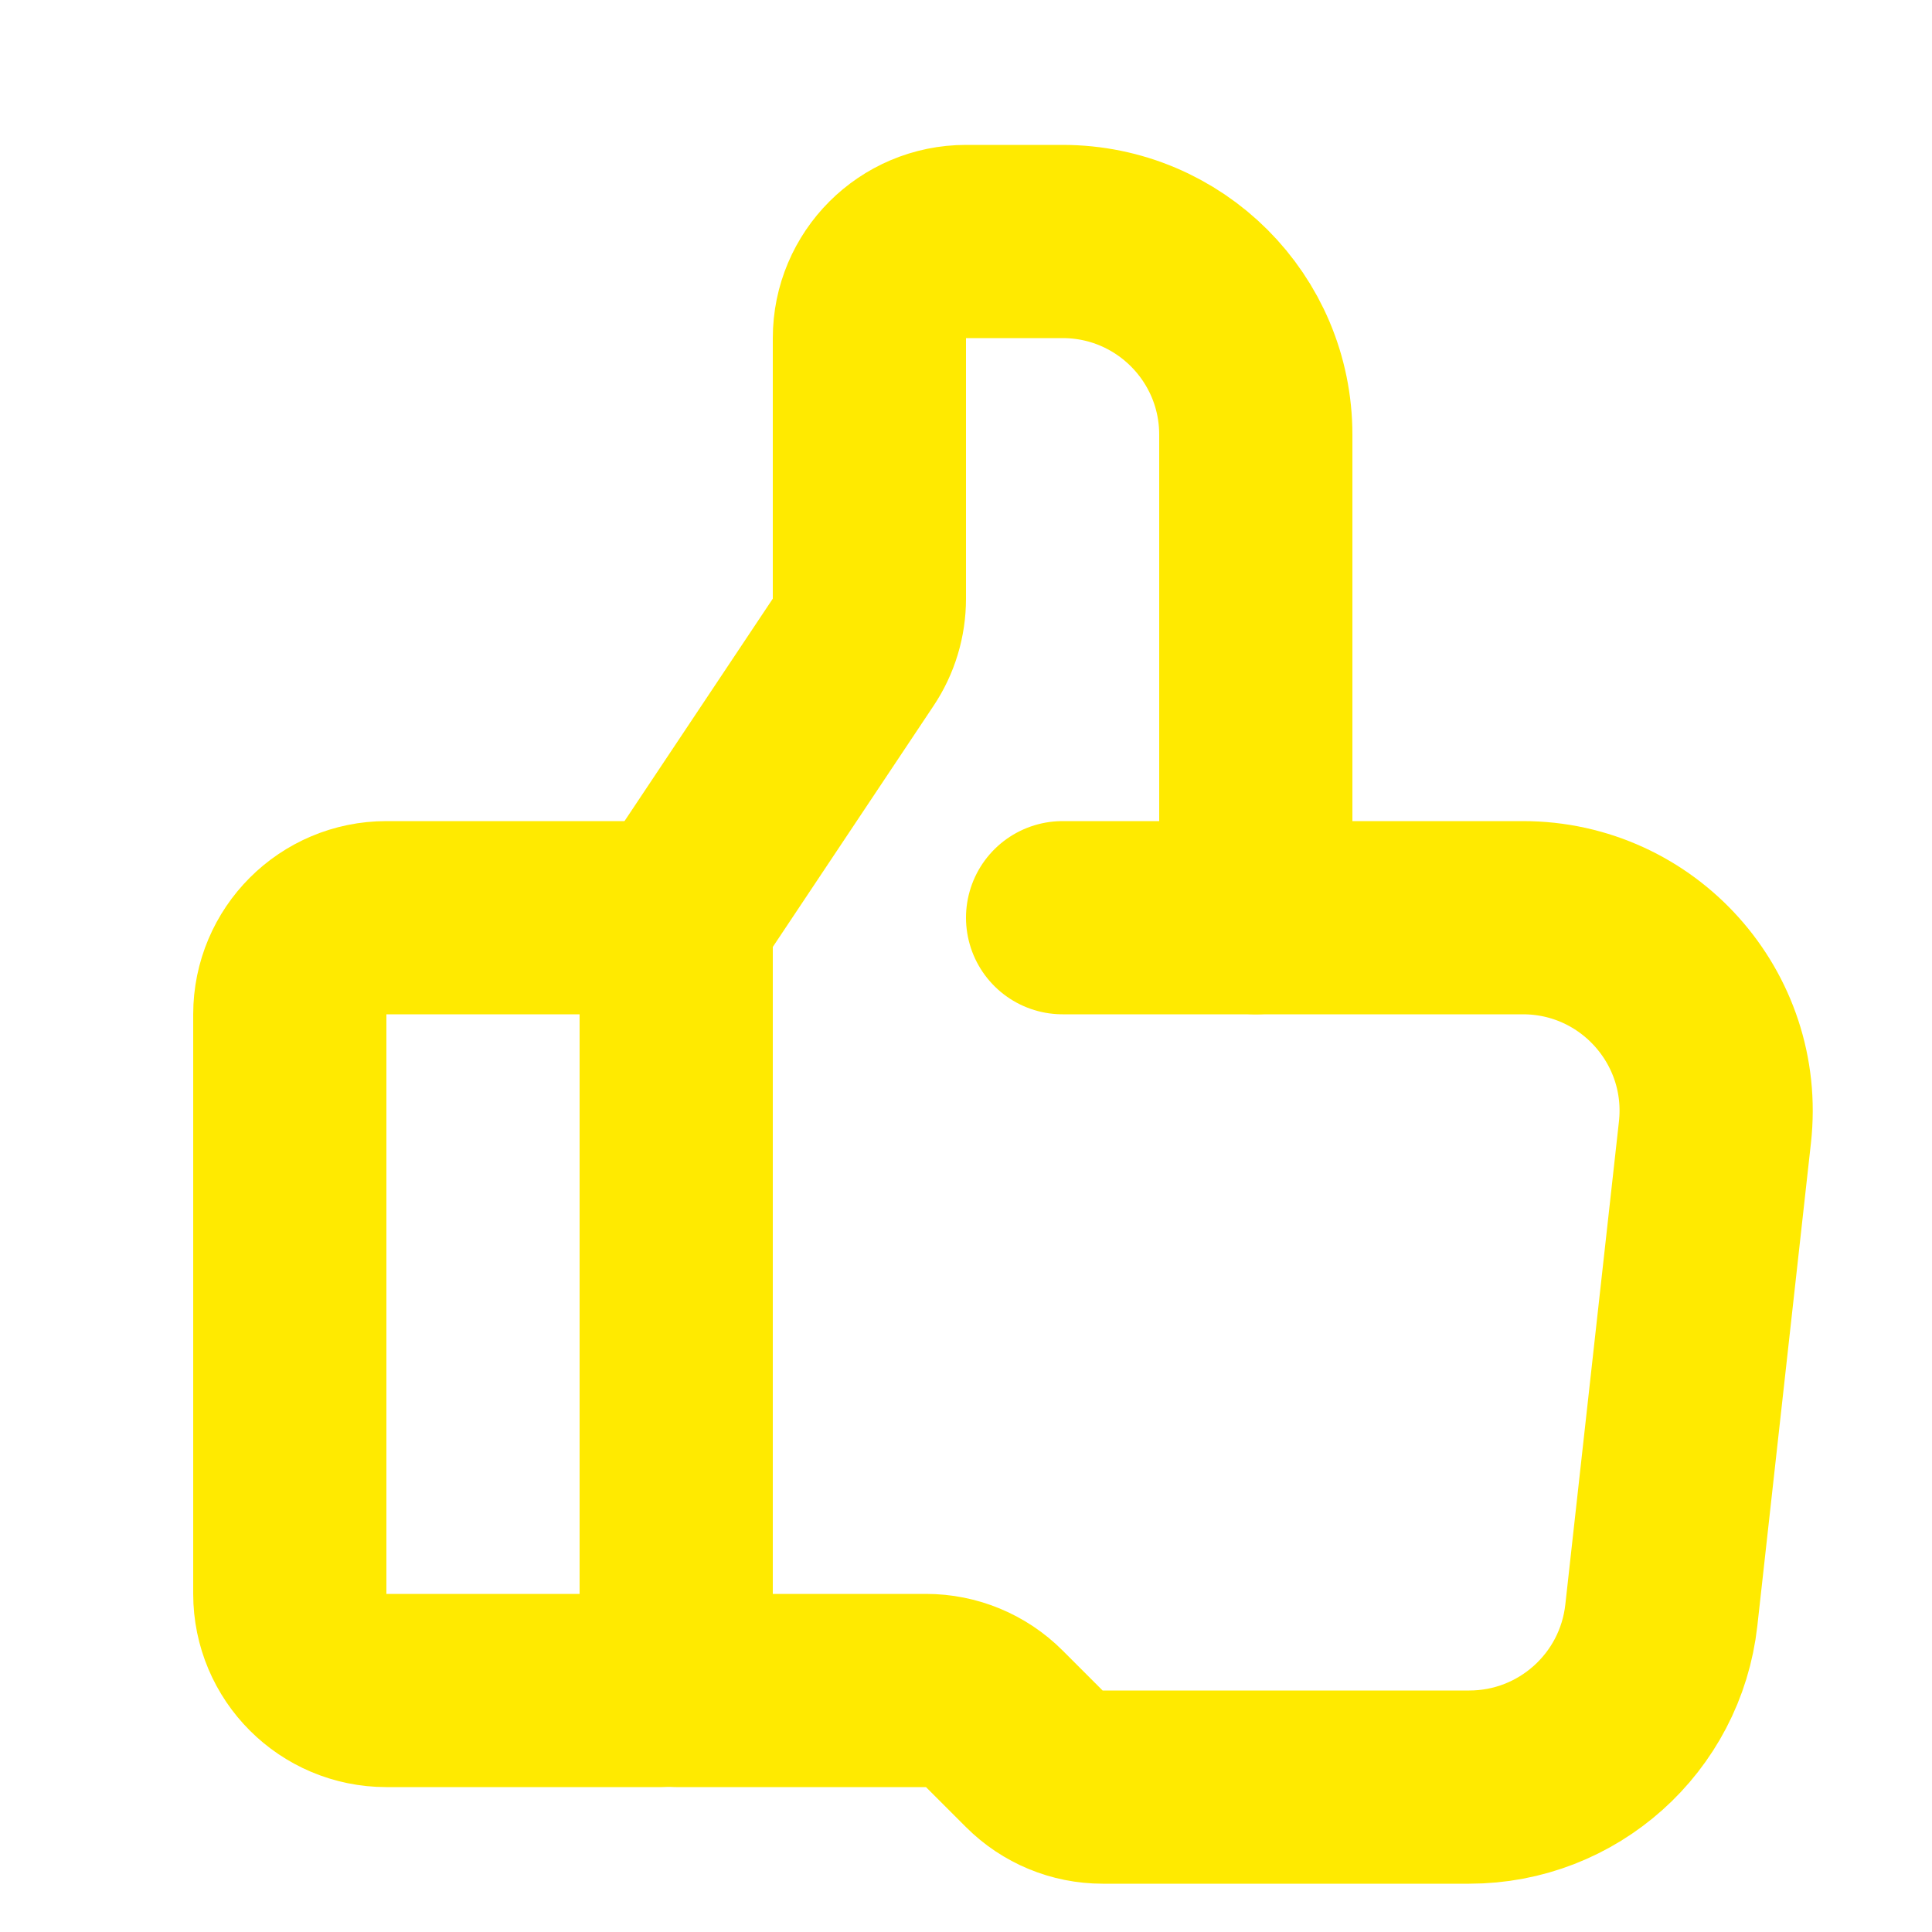 <svg width="20" height="20" viewBox="0 0 20 20" fill="none" xmlns="http://www.w3.org/2000/svg">
<path d="M6.85 17.5H4C3.448 17.5 3 17.052 3 16.5V10.5C3 9.948 3.448 9.5 4 9.5H6.85C6.933 9.5 7 9.567 7 9.65V17.35C7 17.433 6.933 17.5 6.85 17.5Z" stroke="#FFEA00" stroke-width="2" stroke-linecap="round"/>
<path d="M7 9.5L8.832 6.752C8.942 6.588 9 6.395 9 6.197V3.5C9 2.948 9.448 2.5 10 2.5H11C12.105 2.5 13 3.395 13 4.5V9.5" stroke="#FFEA00" stroke-width="2" stroke-linecap="round"/>
<path d="M11 9.5H15.765C16.957 9.5 17.885 10.536 17.753 11.721L17.198 16.721C17.085 17.734 16.229 18.5 15.21 18.5H11.414C11.149 18.5 10.895 18.395 10.707 18.207L10.293 17.793C10.105 17.605 9.851 17.5 9.586 17.5H7" stroke="#FFEA00" stroke-width="2" stroke-linecap="round"/>
</svg>

